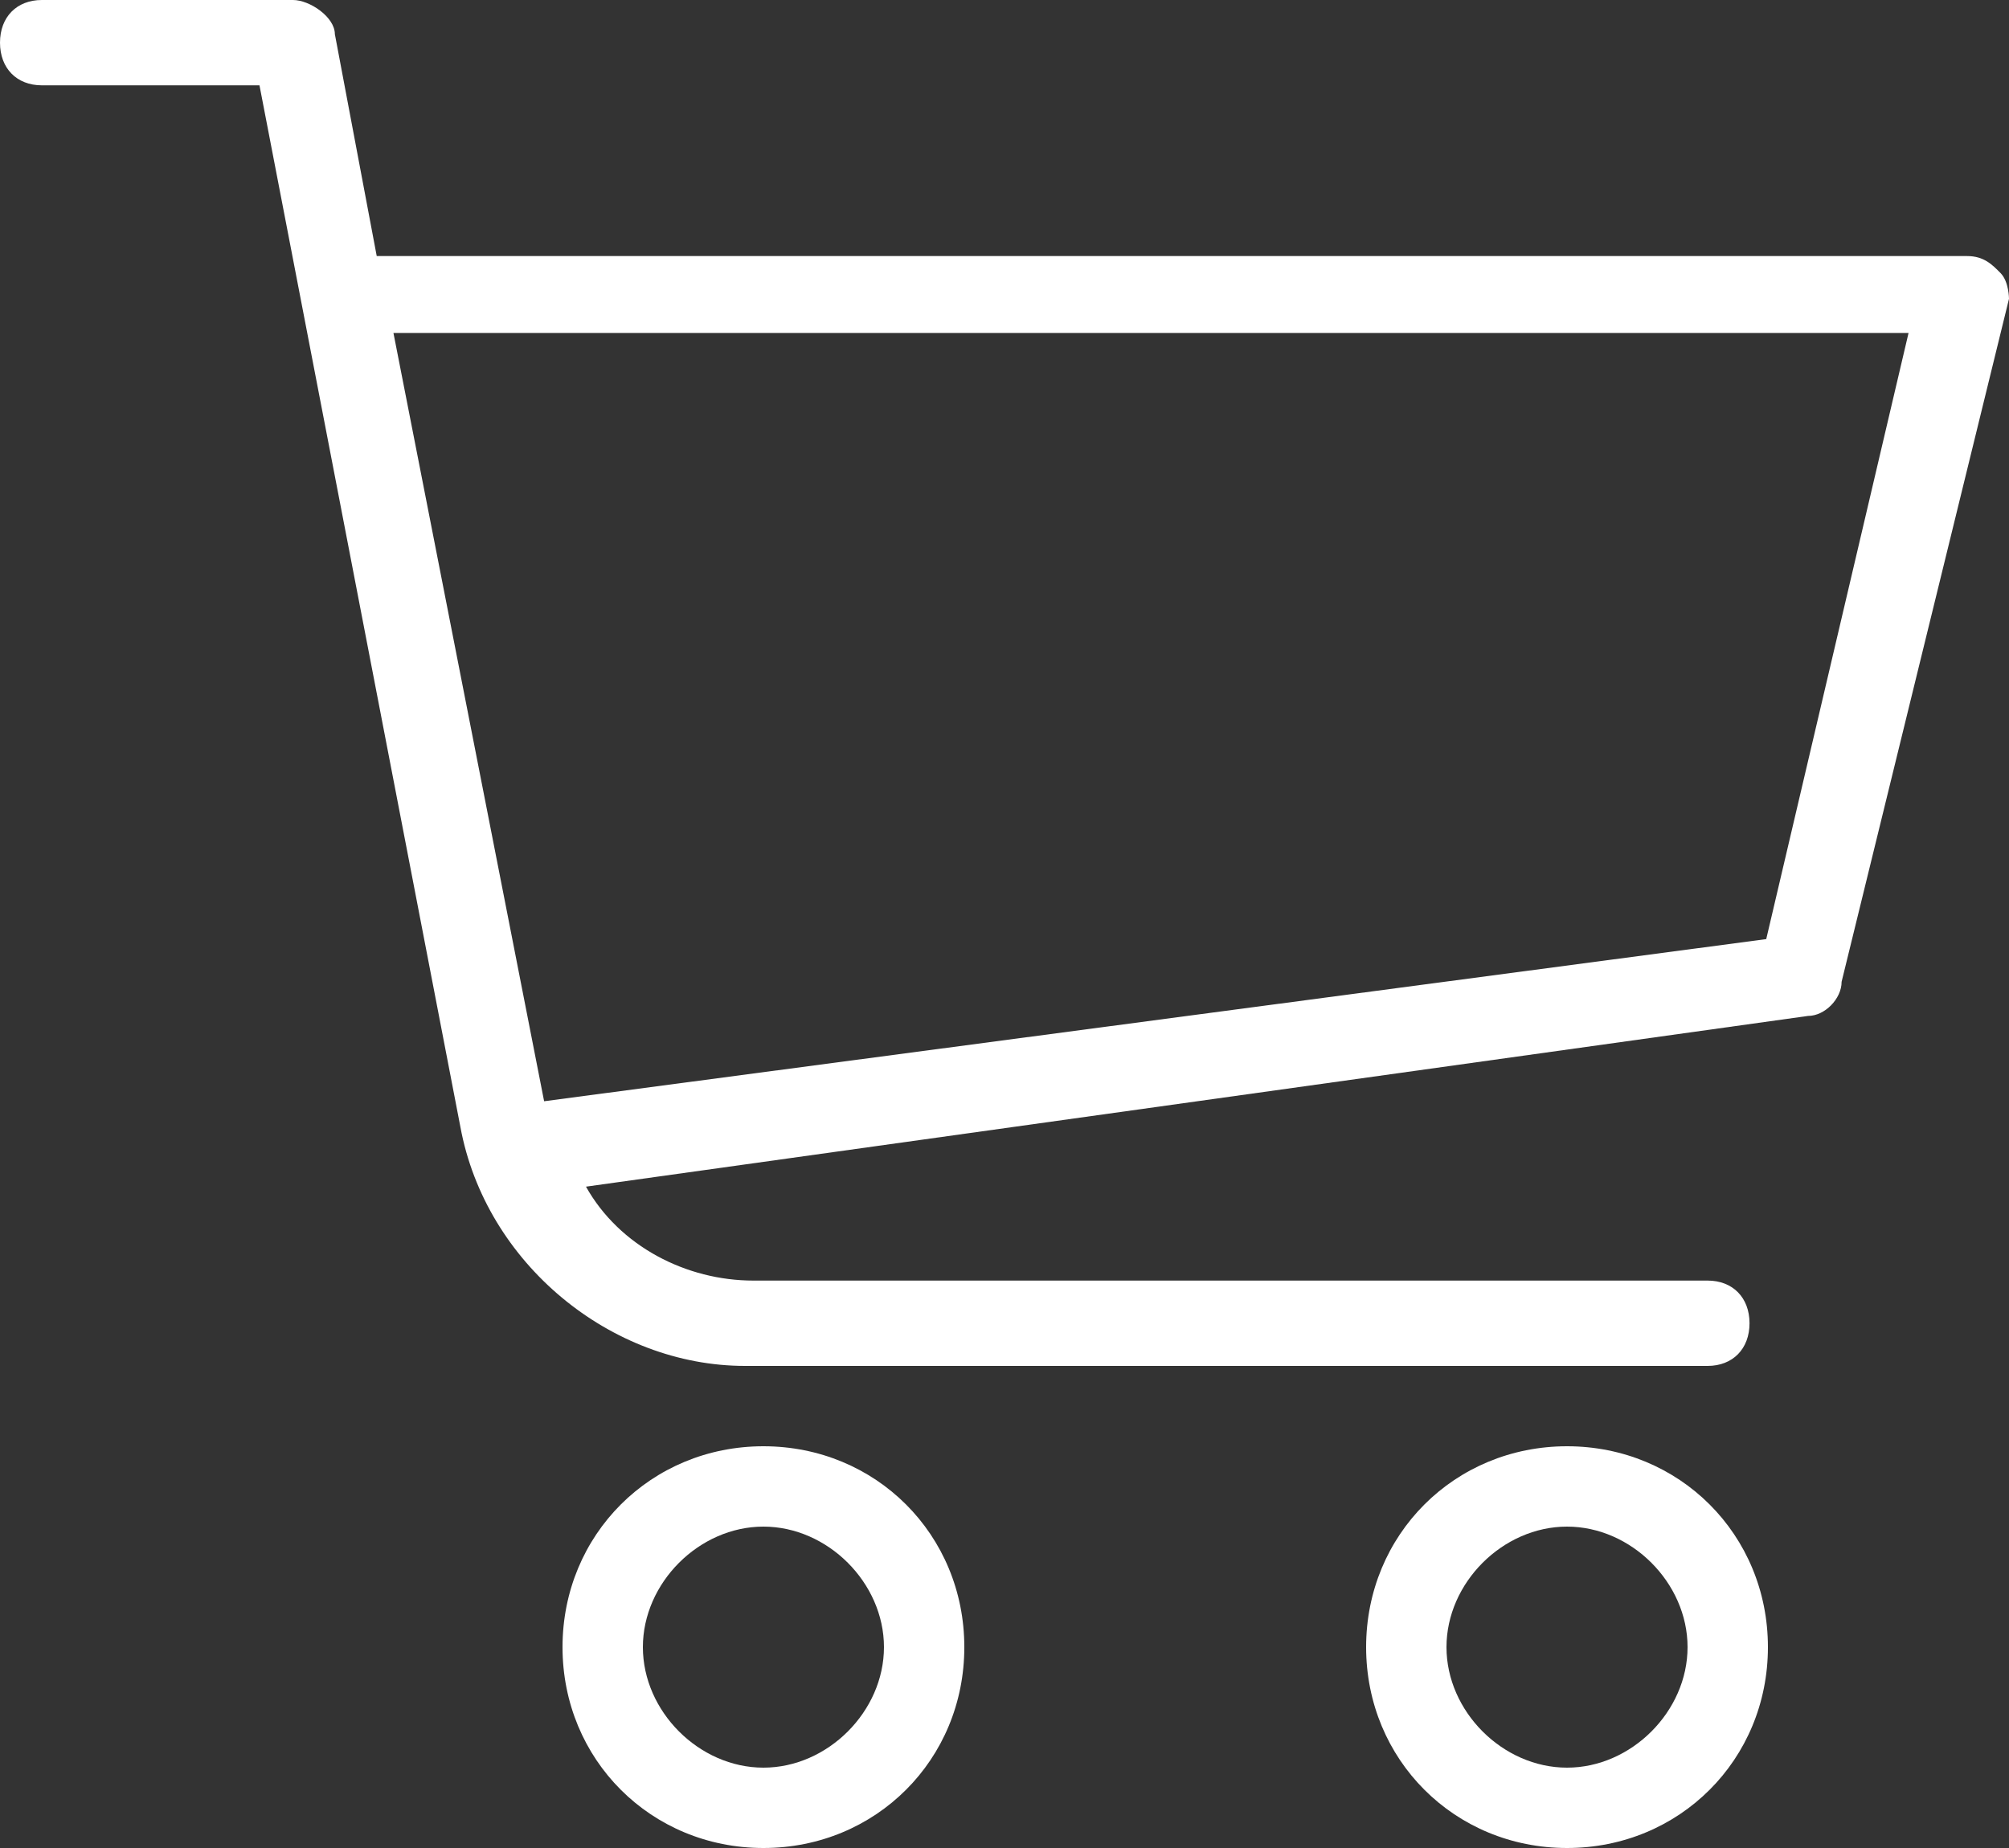 <svg width="25" height="23" viewBox="0 0 25 23" fill="none" xmlns="http://www.w3.org/2000/svg">
<rect x="0" y="0" width="25" height="23" fill="#333333" stroke="none"/>
<path fill-rule="evenodd" clip-rule="evenodd" d="M24.479 3.187C24.688 3.187 24.792 3.294 24.896 3.4C25 3.506 25 3.719 25 3.719L22.917 12.219C22.917 12.431 22.708 12.644 22.5 12.644L7.292 14.769C7.708 15.512 8.542 15.938 9.375 15.938H21.25C21.562 15.938 21.771 16.15 21.771 16.469C21.771 16.788 21.562 17 21.25 17H9.271C7.604 17 6.042 15.725 5.729 14.025L3.229 1.062H0.521C0.208 1.062 0 0.85 0 0.531C0 0.212 0.208 -4.97872e-05 0.521 8.7491e-09H3.646C3.854 8.7491e-09 4.167 0.212 4.167 0.425L4.688 3.187H24.479ZM6.771 13.706L21.979 11.688L23.75 4.144H4.896L6.771 13.706Z" fill="white"/>
<path fill-rule="evenodd" clip-rule="evenodd" d="M7 20.5C7 19.1 8.1 18 9.5 18C10.9 18 12 19.1 12 20.5C12 21.9 10.9 23 9.5 23C8.1 23 7 21.9 7 20.5ZM8 20.5C8 21.3 8.7 22 9.5 22C10.3 22 11 21.3 11 20.5C11 19.7 10.3 19 9.5 19C8.7 19 8 19.7 8 20.5Z" fill="white"/>
<path fill-rule="evenodd" clip-rule="evenodd" d="M17 20.5C17 19.1 18.1 18 19.5 18C20.9 18 22 19.1 22 20.5C22 21.9 20.9 23 19.5 23C18.1 23 17 21.9 17 20.5ZM18 20.5C18 21.3 18.7 22 19.5 22C20.3 22 21 21.3 21 20.5C21 19.7 20.3 19 19.5 19C18.7 19 18 19.7 18 20.5Z" fill="white"/>
</svg>
